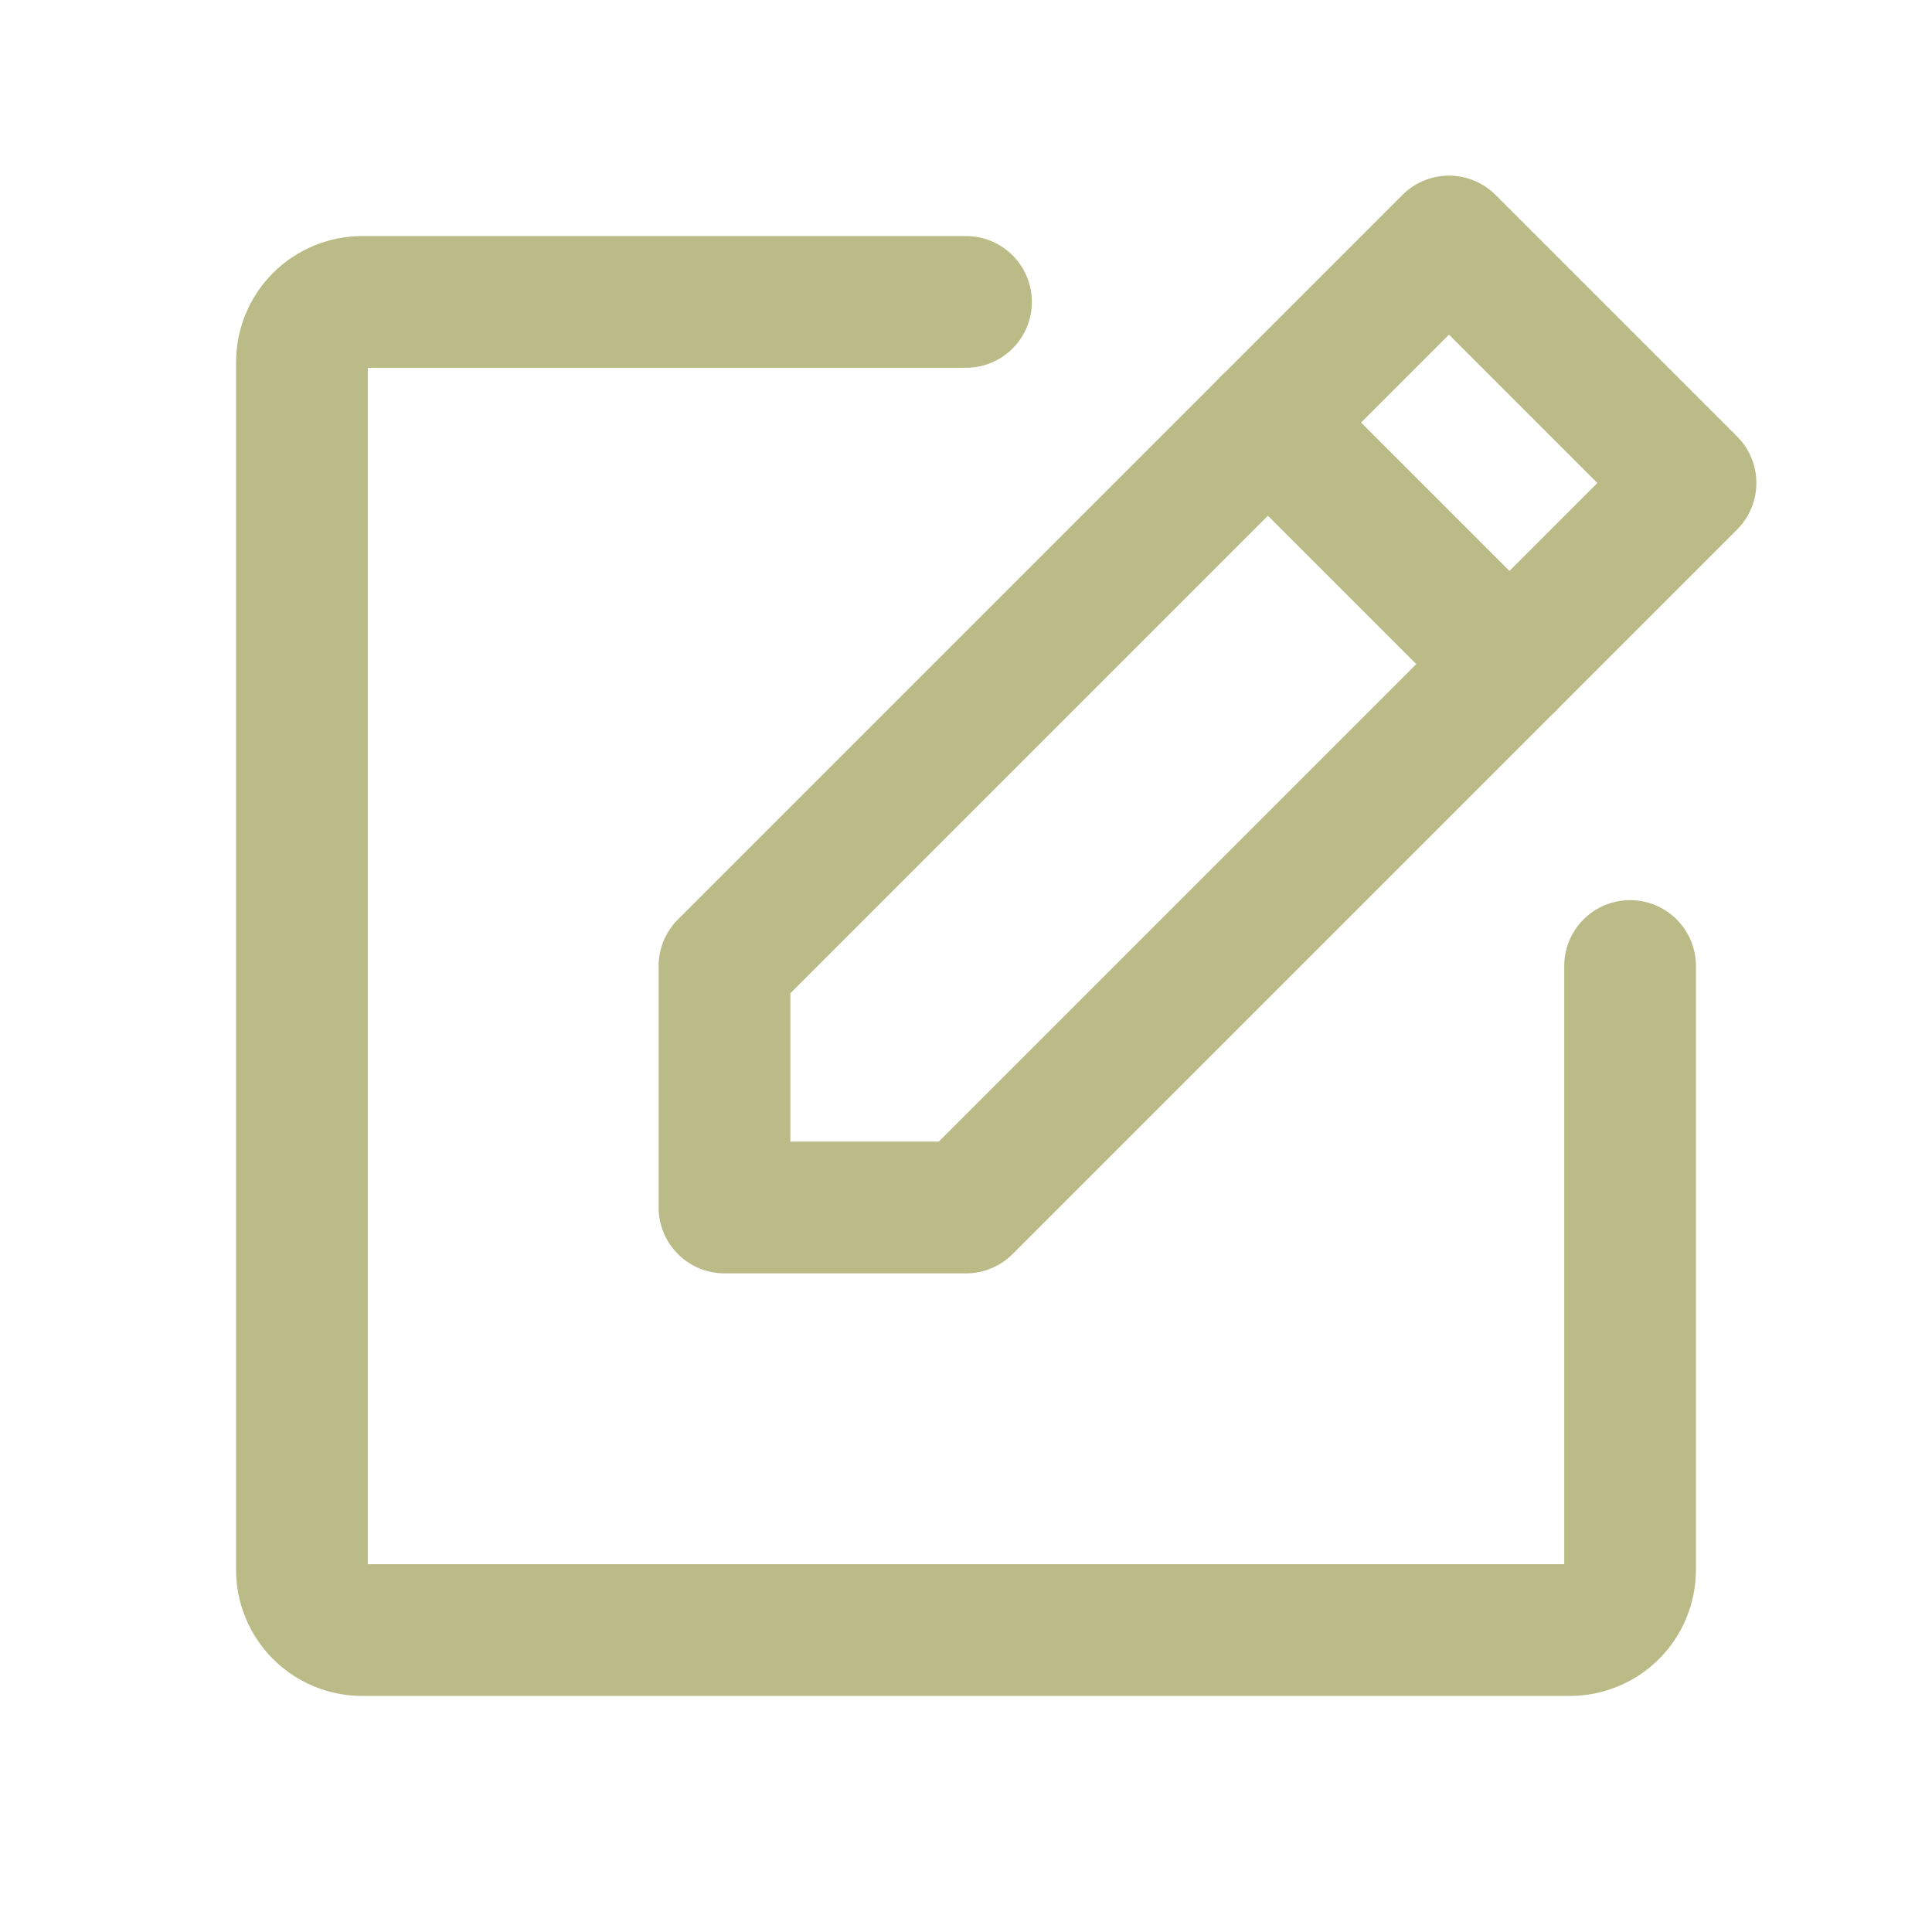 <?xml version="1.0" encoding="UTF-8"?> <svg xmlns="http://www.w3.org/2000/svg" width="22" height="22" viewBox="0 0 22 22" fill="none"><g clip-path="url(#clip0_963_569)"><path d="M11 13.75H8.25V11L16.5 2.75L19.25 5.5L11 13.75Z" stroke="#BBBB87" stroke-width="1.5" stroke-linecap="round" stroke-linejoin="round"></path><path d="M14.438 4.812L17.188 7.562" stroke="#BBBB87" stroke-width="1.5" stroke-linecap="round" stroke-linejoin="round"></path><path d="M18.562 11V17.875C18.562 18.057 18.49 18.232 18.361 18.361C18.232 18.49 18.057 18.562 17.875 18.562H4.125C3.943 18.562 3.768 18.49 3.639 18.361C3.51 18.232 3.438 18.057 3.438 17.875V4.125C3.438 3.943 3.51 3.768 3.639 3.639C3.768 3.51 3.943 3.438 4.125 3.438H11" stroke="#BBBB87" stroke-width="1.5" stroke-linecap="round" stroke-linejoin="round"></path></g><defs><clipPath id="clip0_963_569"><rect width="22" height="22" fill="white"></rect></clipPath></defs></svg> 